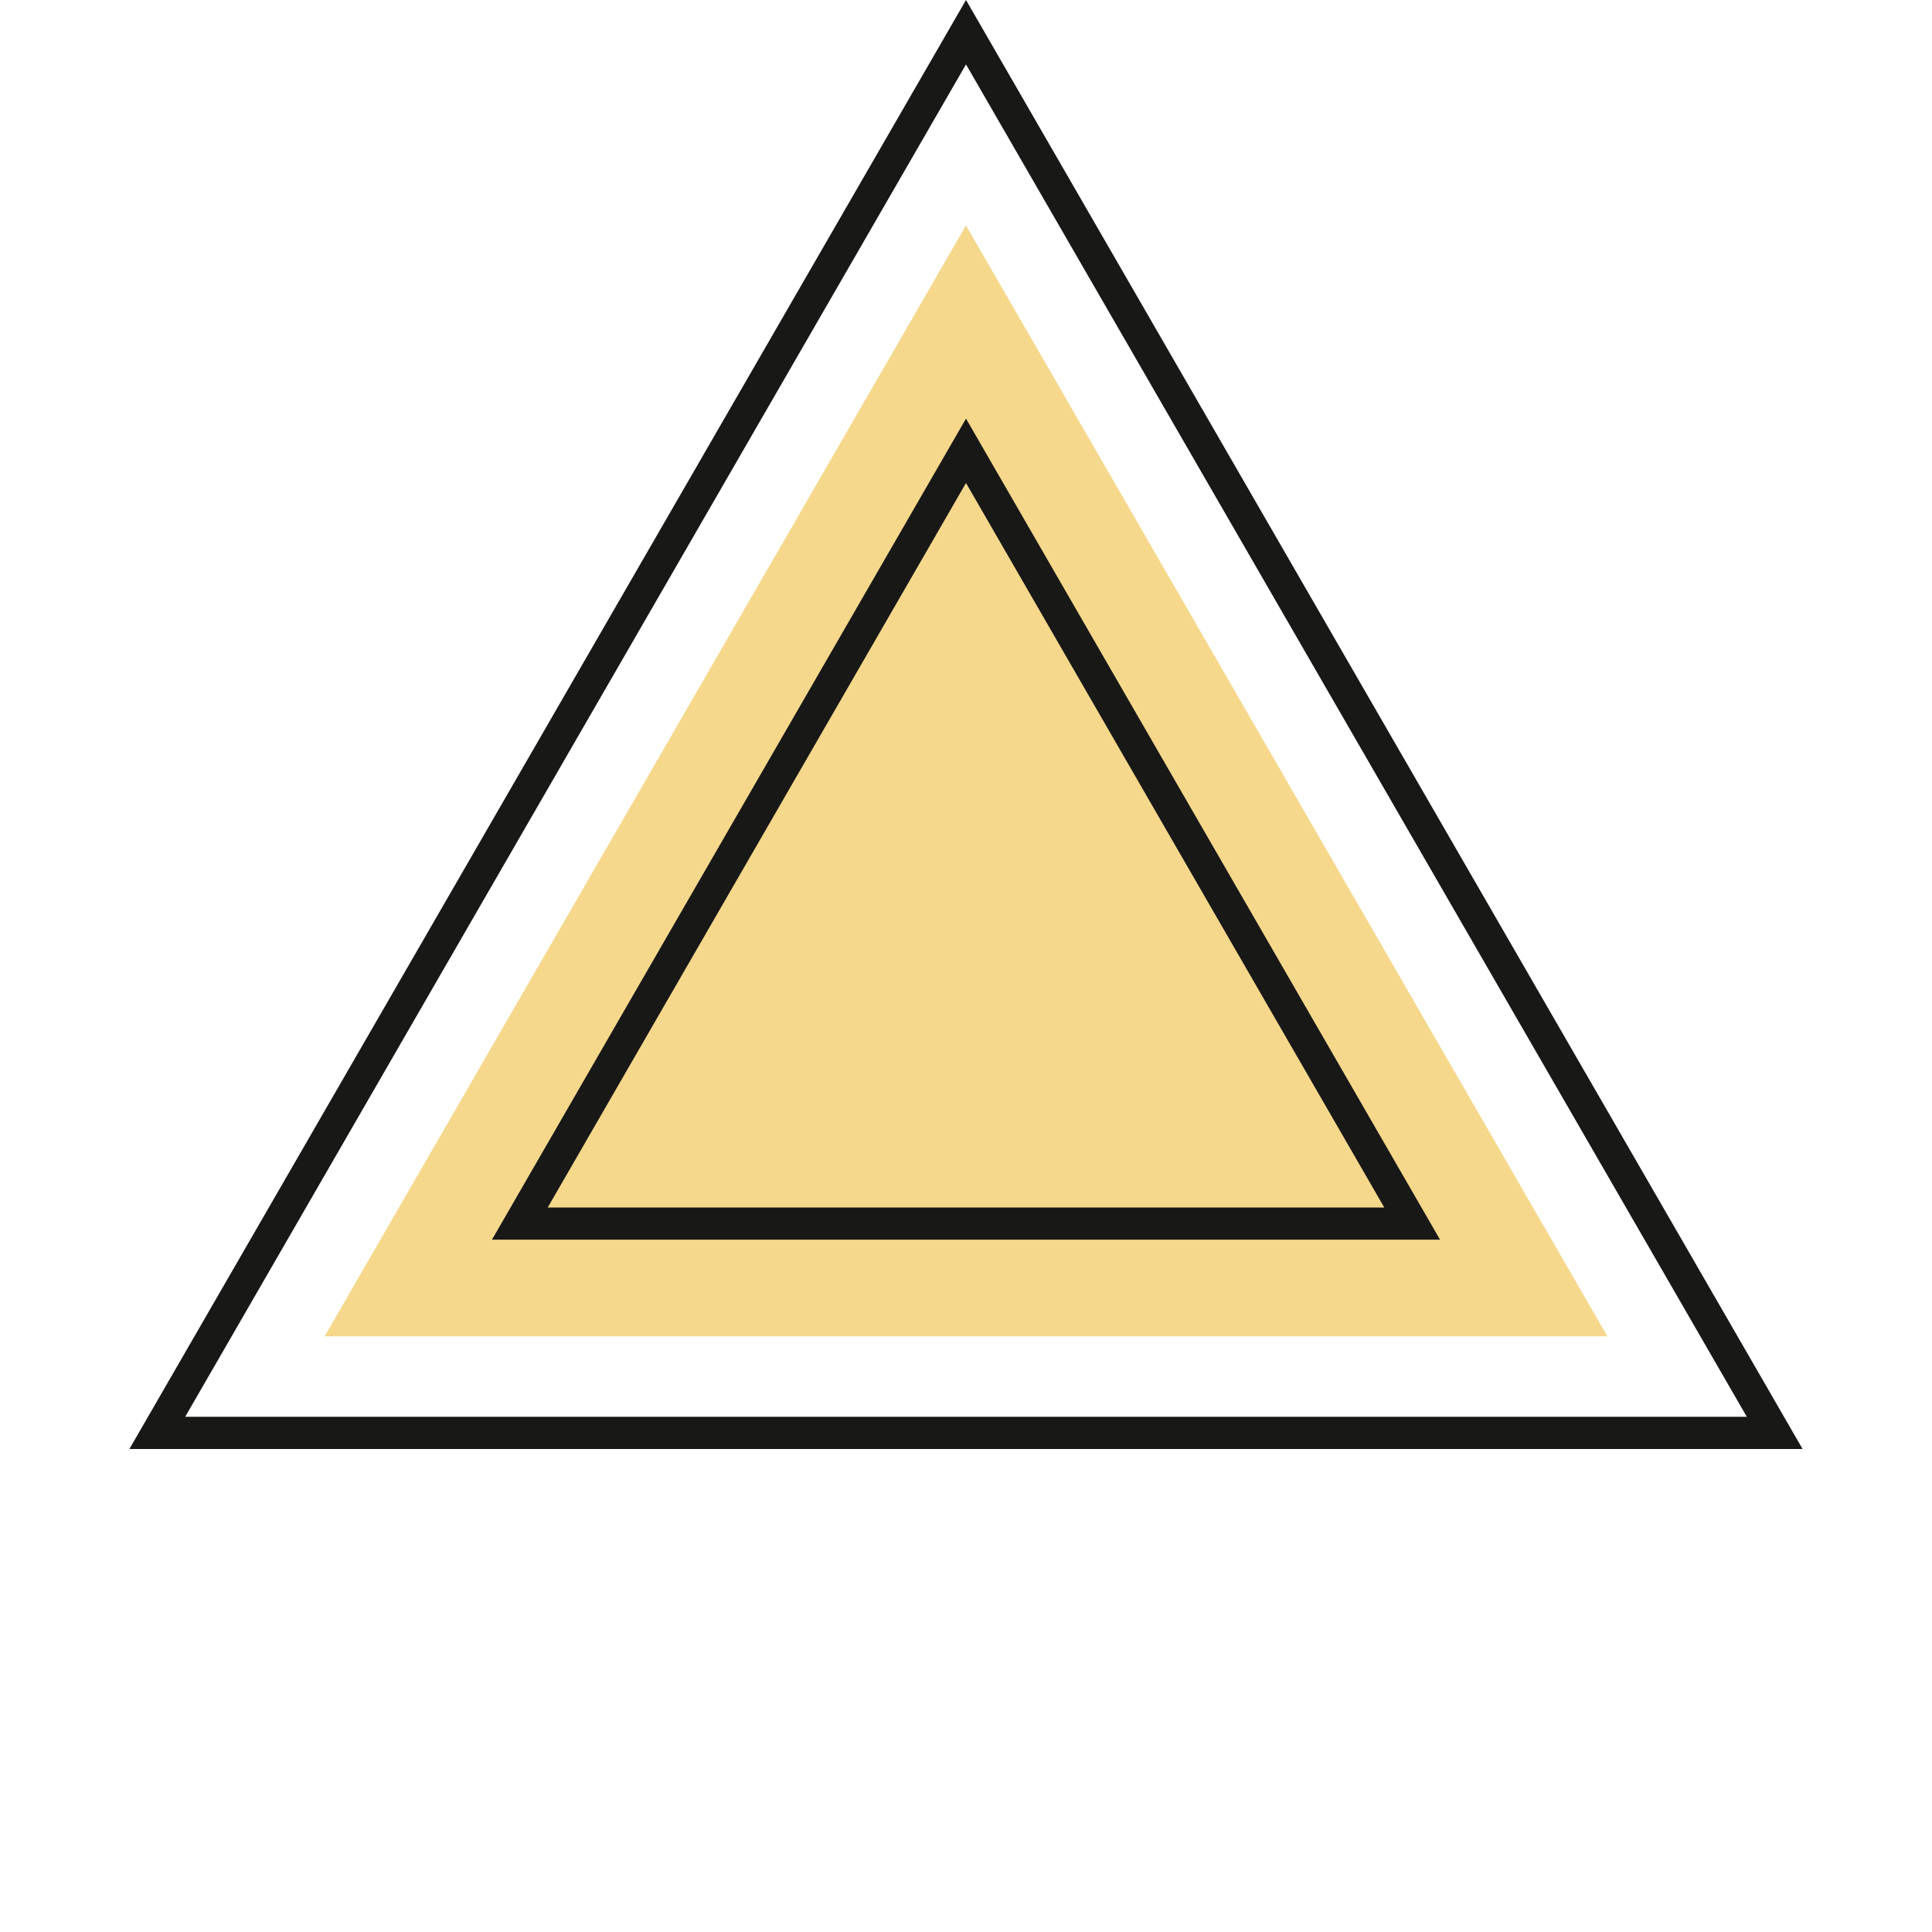 <svg xmlns="http://www.w3.org/2000/svg" fill="none" viewBox="0 0 60 60" height="60" width="60">
<path fill="#F6D88C" d="M30 7L49.919 41.5H10.081L30 7Z"></path>
<path stroke="#181817" d="M16.144 38L30 14L43.856 38H16.144Z"></path>
<path stroke="#181817" d="M4.885 44.5L30 1L55.115 44.5H4.885Z"></path>
</svg>
